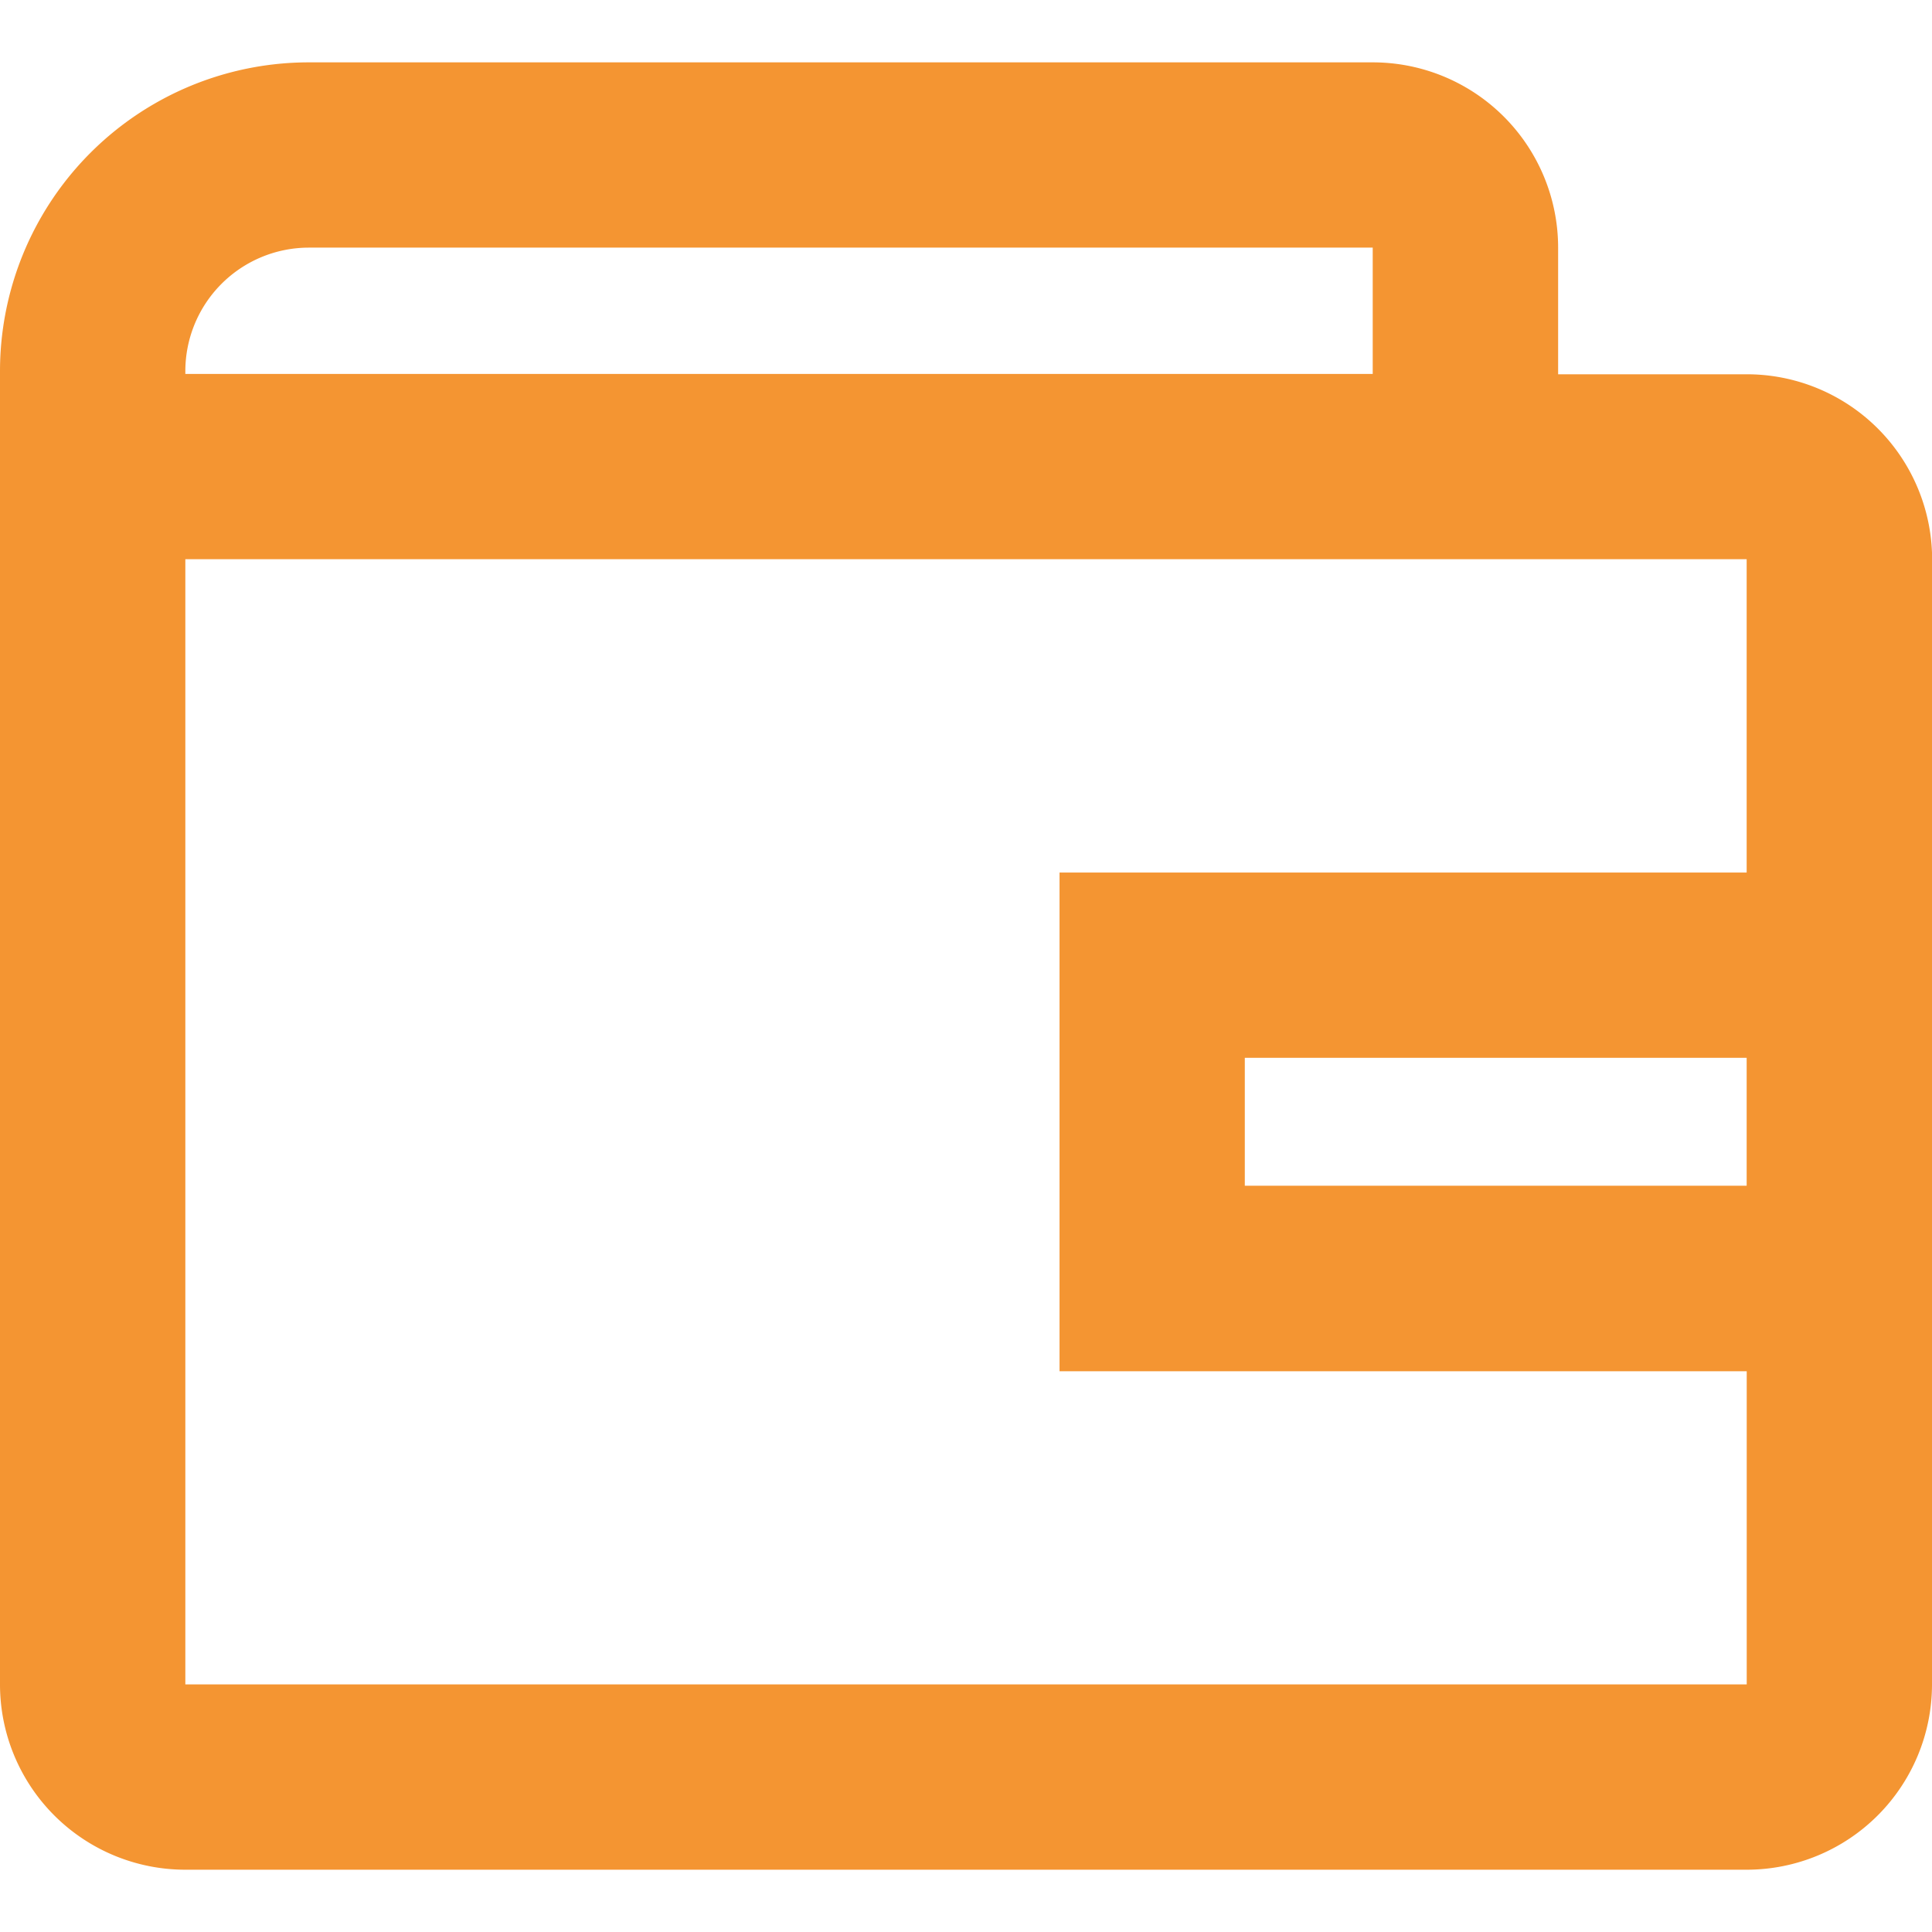 <svg xmlns="http://www.w3.org/2000/svg" xmlns:xlink="http://www.w3.org/1999/xlink" width="29" height="29" viewBox="0 0 29 29"><defs><style>.a{fill:#fff;stroke:#707070;}.b{clip-path:url(#a);}.c{fill:#f49532;}</style><clipPath id="a"><rect class="a" width="29" height="29" transform="translate(360 1272)"/></clipPath></defs><g class="b" transform="translate(-360 -1272)"><path class="c" d="M33.636,29.911a2.782,2.782,0,0,1-2.782,2.782H7.418a2.782,2.782,0,0,1-2.782-2.782V10.2A4.636,4.636,0,0,1,9.273,5.564H25.242a2.782,2.782,0,0,1,2.782,2.782v1.9h2.832a2.782,2.782,0,0,1,2.782,2.782V29.911ZM30.854,13.022H7.418V29.911H30.855v-4.7H20.54V17.725H30.854v-4.7Zm0,7.484H23.321v1.92h7.533V20.507ZM25.242,8.345H9.273A1.855,1.855,0,0,0,7.418,10.2v.041H25.241v-1.9Z" transform="translate(355.364 1267.372)"/></g></svg>